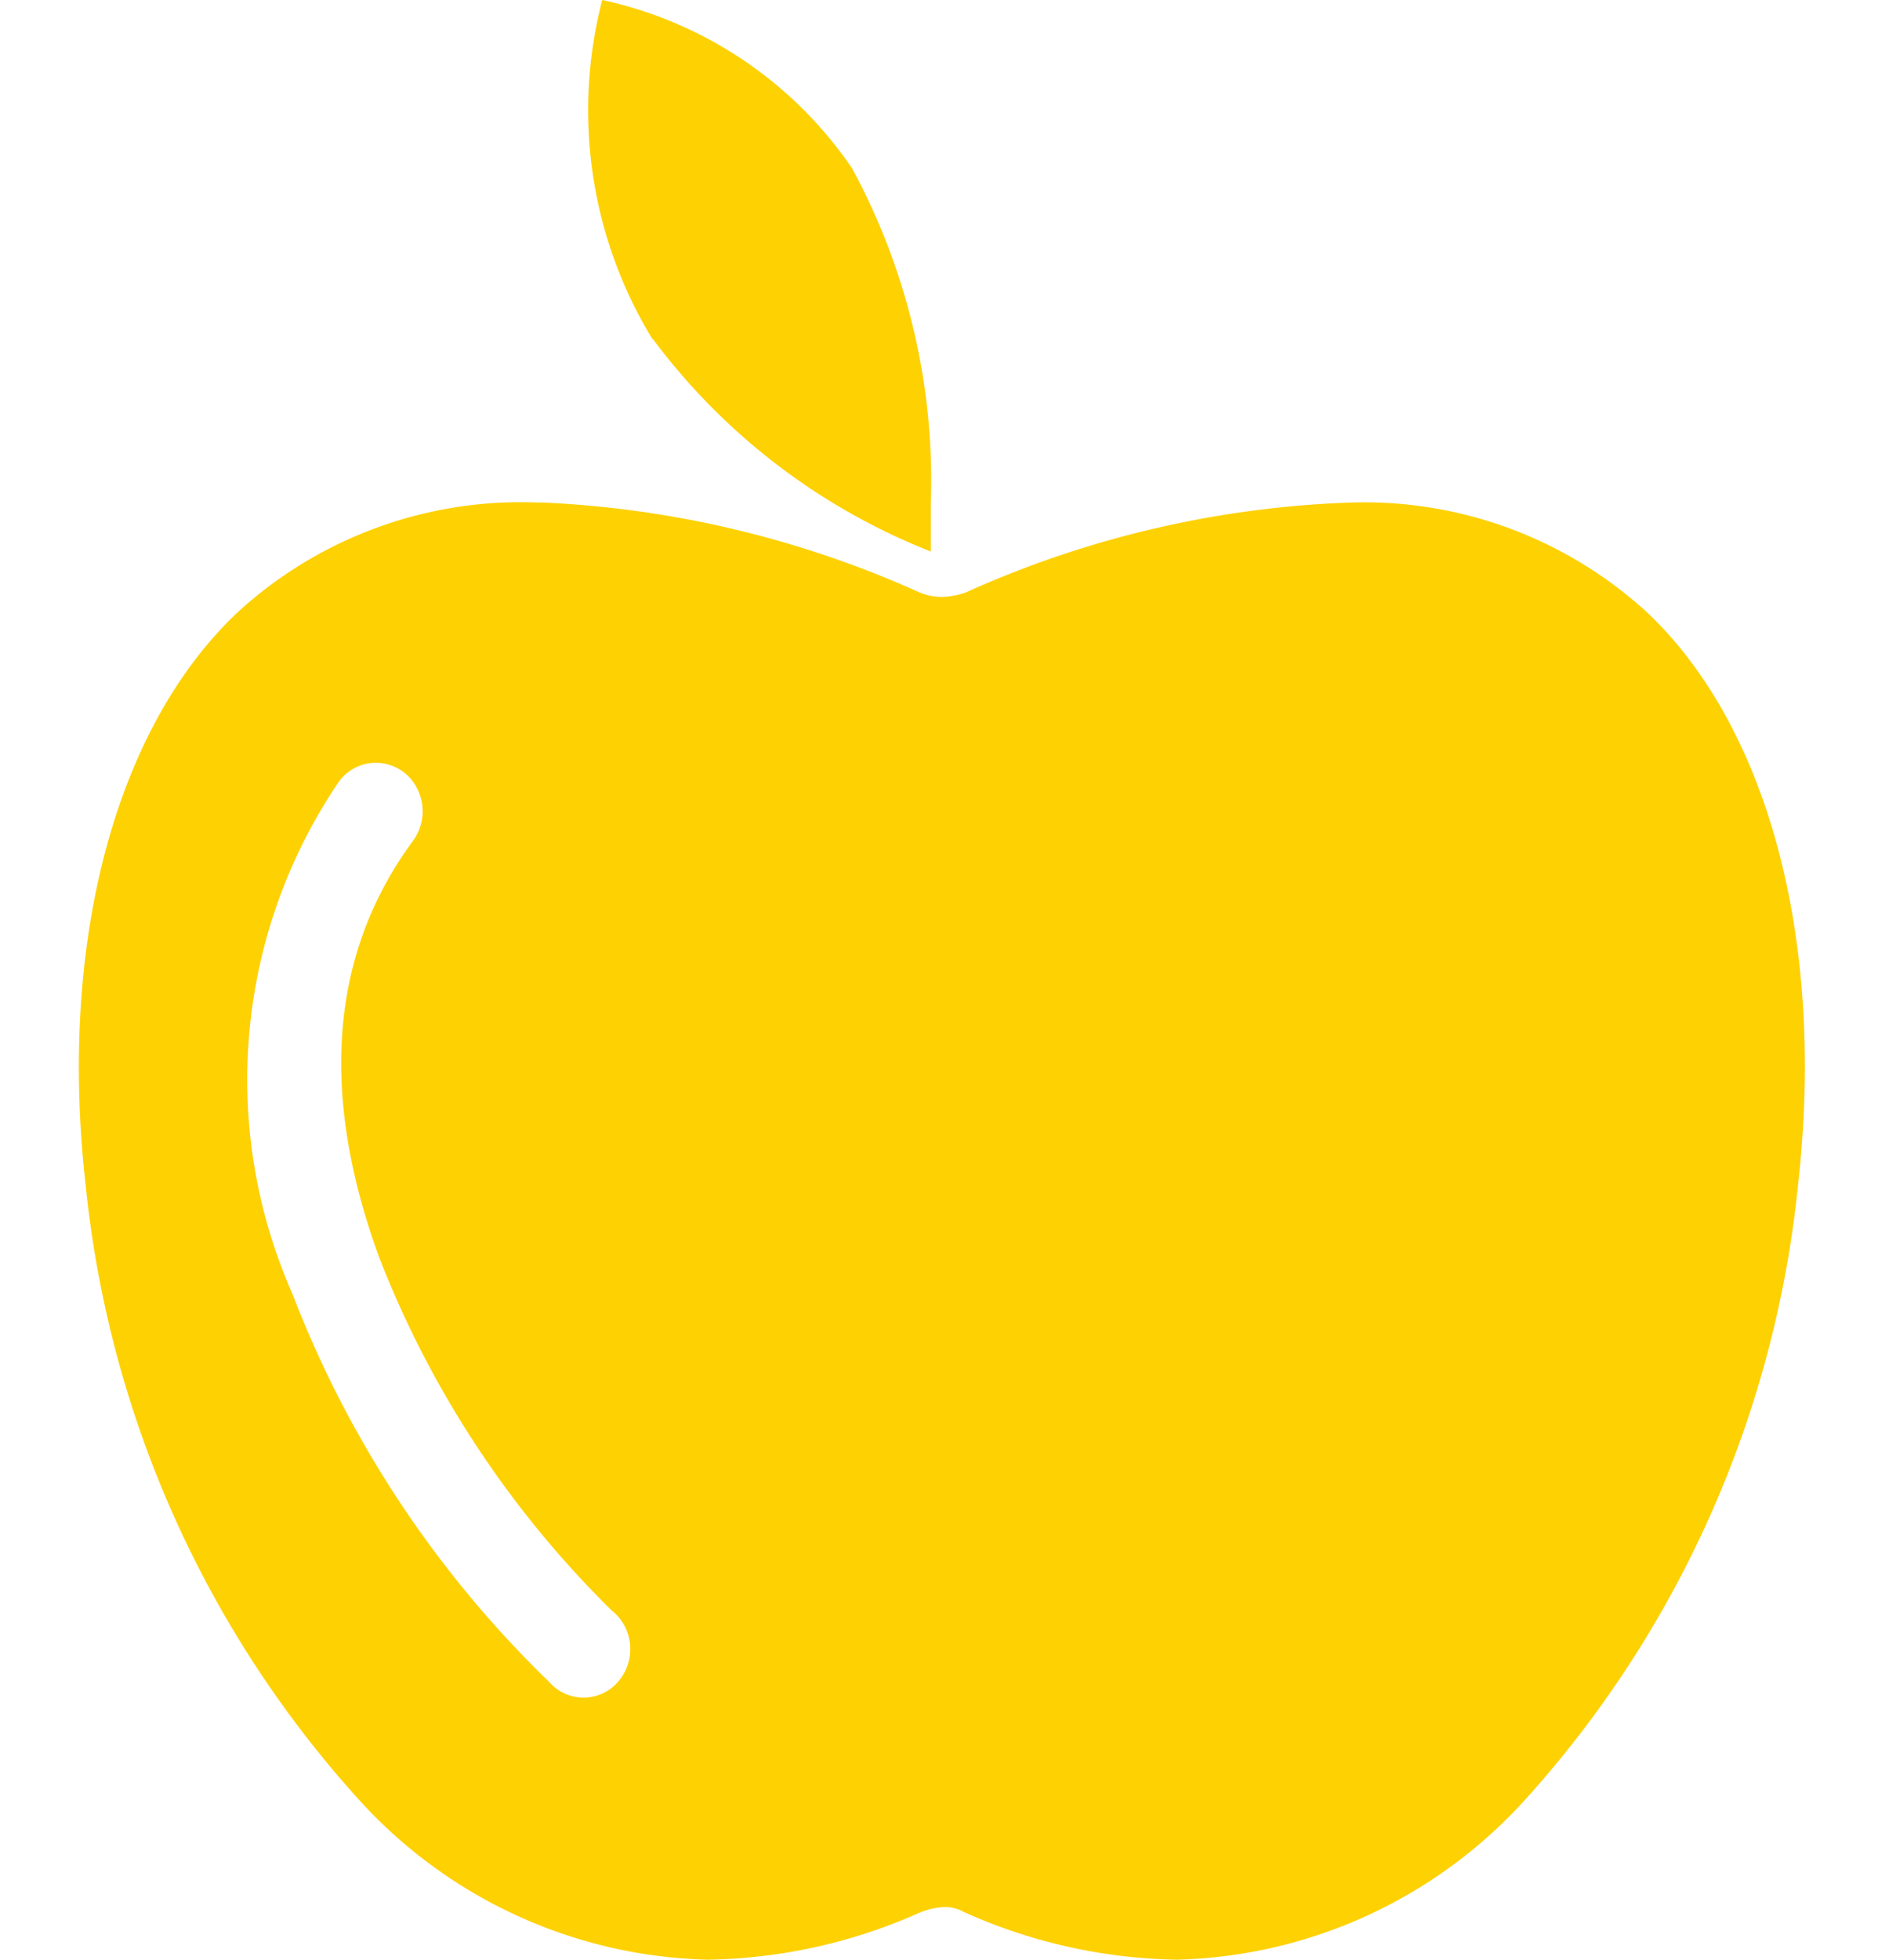 <?xml version="1.0" encoding="UTF-8"?> <svg xmlns="http://www.w3.org/2000/svg" width="27" height="28" viewBox="0 0 27 28"><path d="M4.006,25.715A15.381,15.381,0,0,1,.1,16.94c-.392-3.453.411-6.508,2.148-8.17A5.99,5.99,0,0,1,6.554,7.18h.067a14.679,14.679,0,0,1,5.4,1.286.846.846,0,0,0,.311.063,1.133,1.133,0,0,0,.345-.063,14.58,14.58,0,0,1,5.461-1.284,5.987,5.987,0,0,1,4.3,1.587c1.73,1.657,2.529,4.711,2.136,8.17a15.394,15.394,0,0,1-3.9,8.775A6.949,6.949,0,0,1,15.7,28a7.69,7.69,0,0,1-3.055-.685.563.563,0,0,0-.264-.068,1.113,1.113,0,0,0-.36.08A7.7,7.7,0,0,1,8.987,28,6.951,6.951,0,0,1,4.006,25.715ZM4.2,10.9a.654.654,0,0,0-.489.28,7.576,7.576,0,0,0-.657,7.306,15.414,15.414,0,0,0,3.668,5.543.651.651,0,0,0,.987,0,.71.71,0,0,0,.172-.53.7.7,0,0,0-.263-.489A14.389,14.389,0,0,1,4.308,18c-.875-2.361-.717-4.375.47-5.986a.715.715,0,0,0,.075-.715.663.663,0,0,0-.575-.4l-.037,0Zm4-6.056A6.268,6.268,0,0,1,7.483,0V0A5.8,5.8,0,0,1,11.057,2.41,9.37,9.37,0,0,1,12.179,7.2v.172c0,.169,0,.336,0,.508A9.119,9.119,0,0,1,8.206,4.843Z" transform="translate(1.125)" fill="#fed102"></path></svg> 